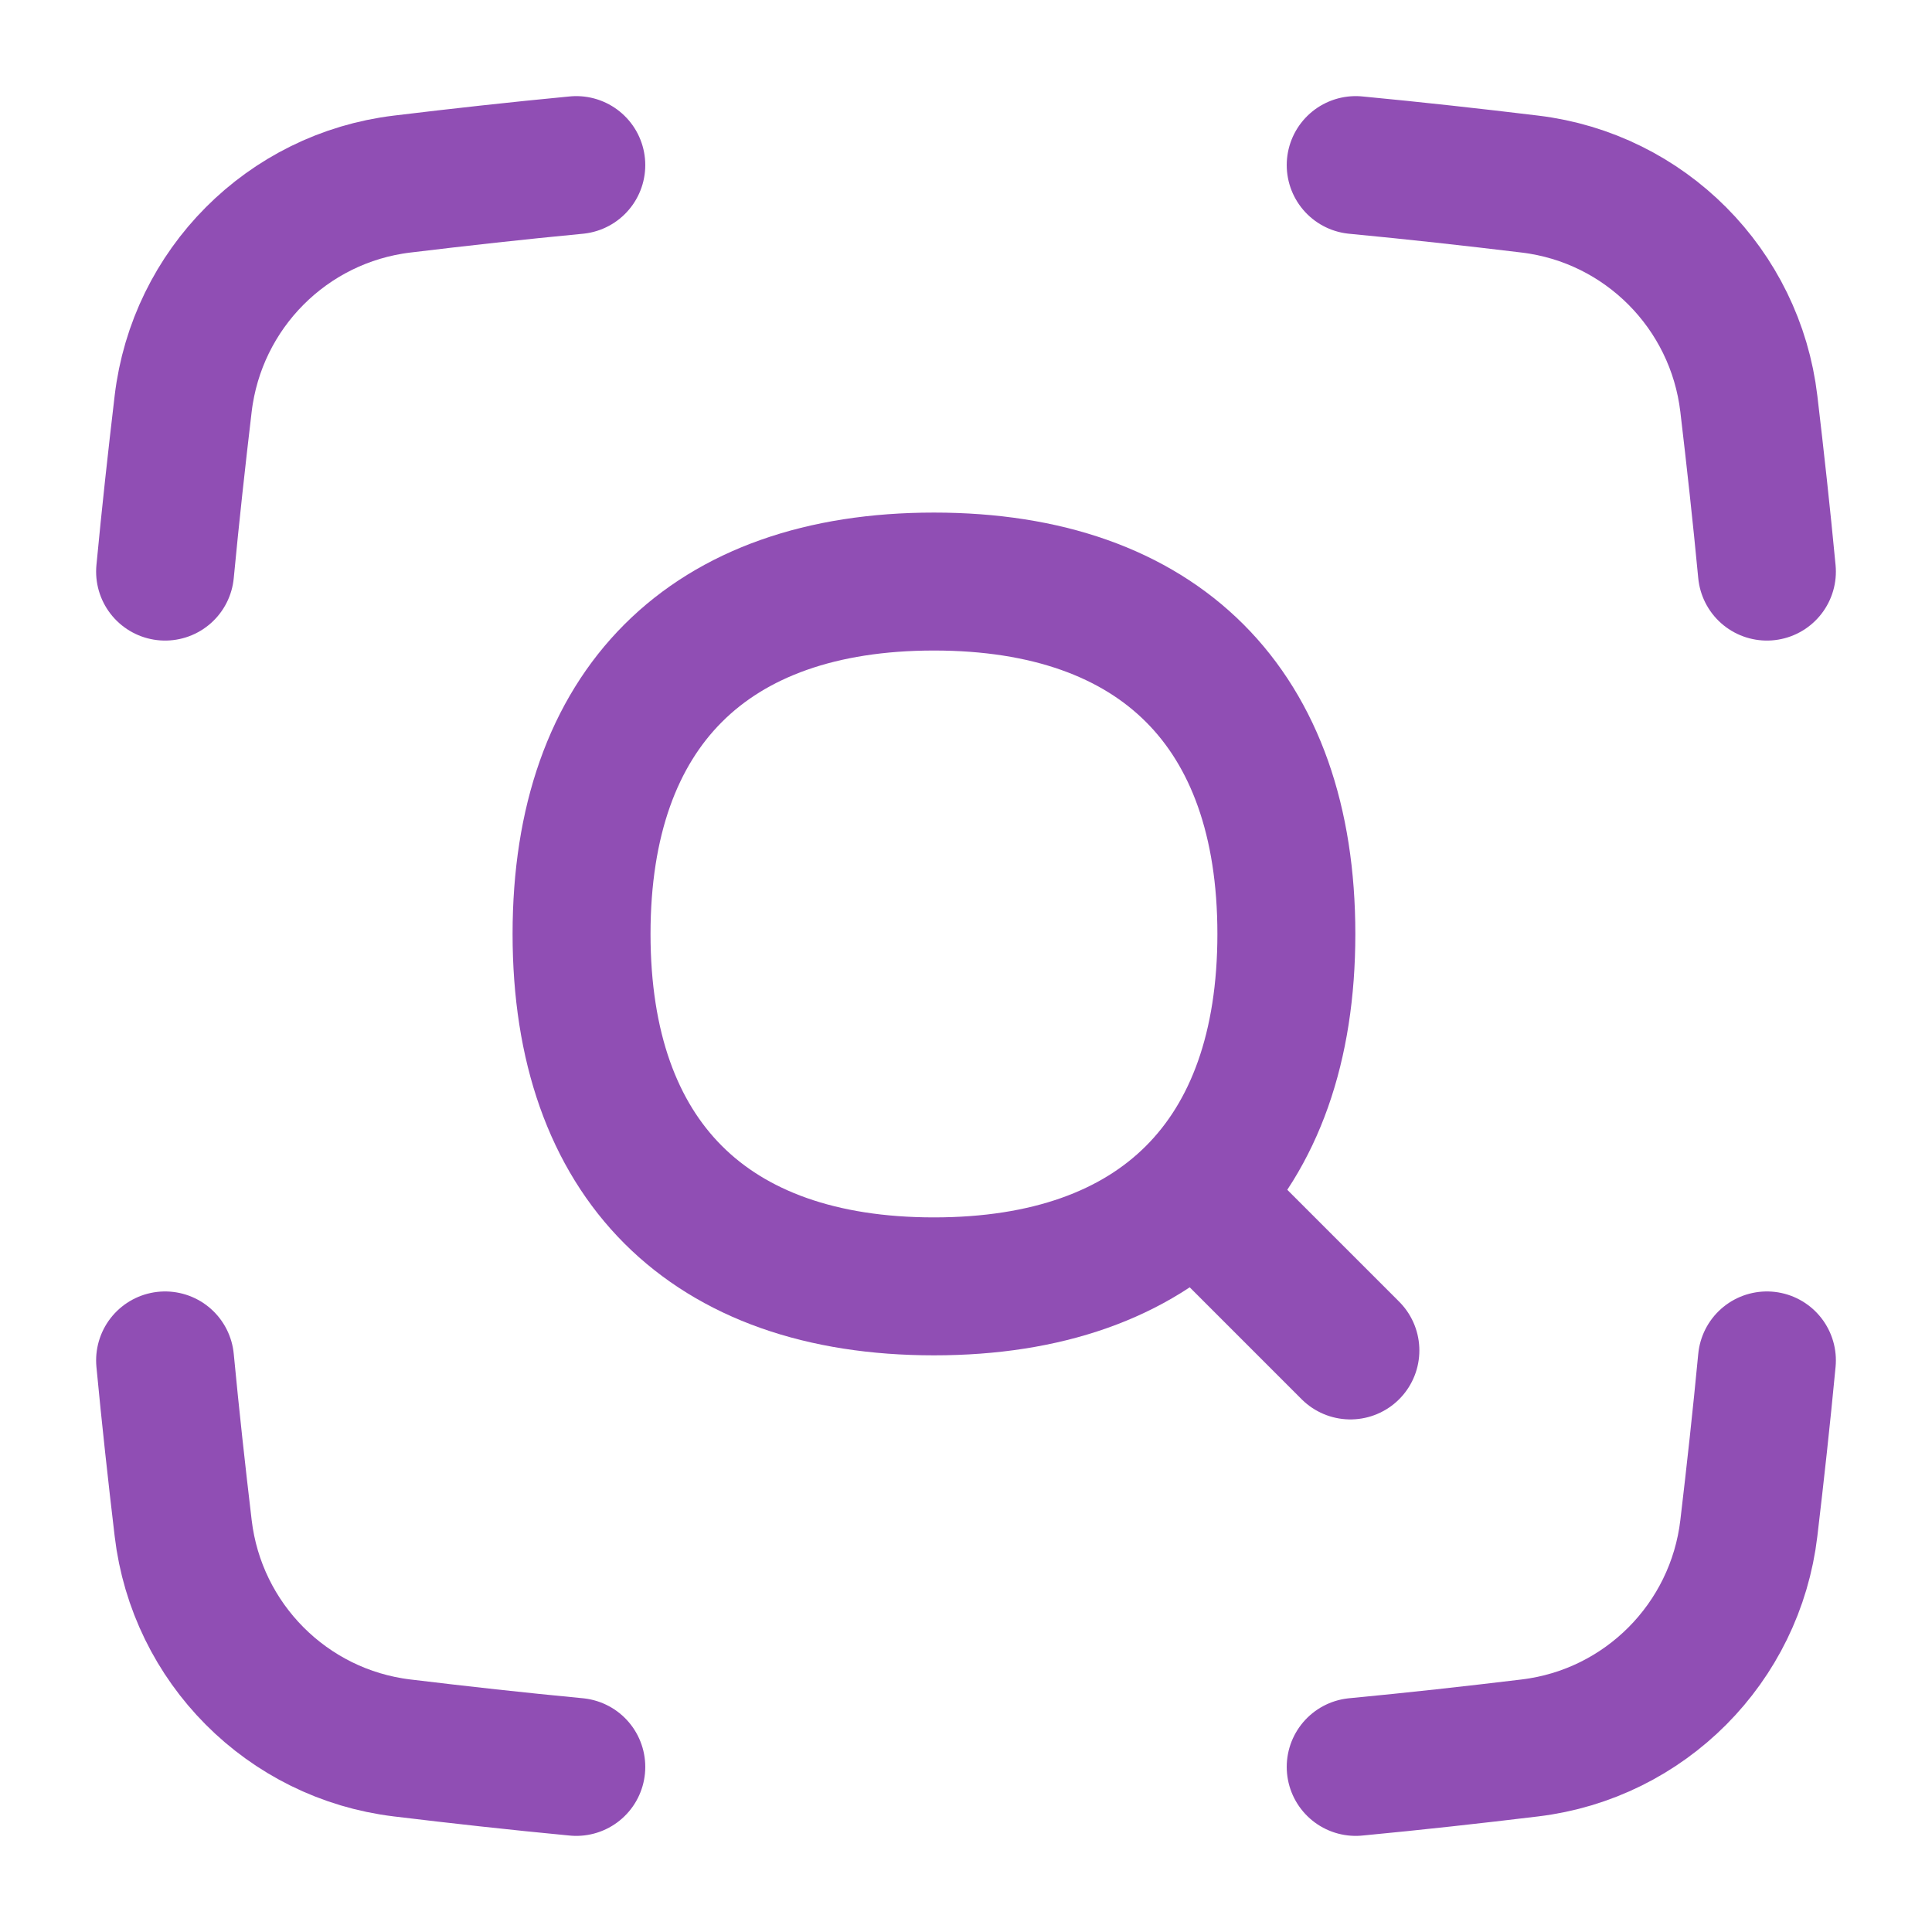 <svg xmlns="http://www.w3.org/2000/svg" fill="none" viewBox="-3.57 -3.57 100 100" id="Search-Visual--Streamline-Flex" height="100" width="100">
  <desc>
    Search Visual Streamline Icon: https://streamlinehq.com
  </desc>
  <g id="search-visual">
    <path id="Vector" stroke="#904eb4" stroke-linecap="round" stroke-linejoin="round" d="M66.326 66.329 58.452 58.455" stroke-width="7.14"></path>
    <path id="Vector_2" stroke="#904eb4" stroke-linecap="round" stroke-linejoin="round" d="M44.772 63.012c11.674 0 18.24 -6.567 18.24 -18.24S56.446 26.531 44.772 26.531 26.531 33.098 26.531 44.772 33.098 63.012 44.772 63.012Z" stroke-width="7.14"></path>
    <path id="Intersect" stroke="#904eb4" stroke-linecap="round" stroke-linejoin="round" d="M66.601 87.885c3.055 -0.291 6.067 -0.625 9.021 -0.982 5.946 -0.718 10.625 -5.426 11.328 -11.373 0.336 -2.841 0.655 -5.742 0.935 -8.685" stroke-width="7.14"></path>
    <path id="Intersect_2" stroke="#904eb4" stroke-linecap="round" stroke-linejoin="round" d="M26.259 4.975c-3.055 0.291 -6.067 0.626 -9.02 0.983C11.293 6.676 6.614 11.383 5.91 17.33 5.574 20.171 5.255 23.073 4.975 26.016" stroke-width="7.14"></path>
    <path id="Intersect_3" stroke="#904eb4" stroke-linecap="round" stroke-linejoin="round" d="M66.601 4.975c3.055 0.291 6.067 0.626 9.021 0.983 5.946 0.718 10.625 5.426 11.328 11.373 0.336 2.841 0.655 5.742 0.935 8.685" stroke-width="7.14"></path>
    <path id="Intersect_4" stroke="#904eb4" stroke-linecap="round" stroke-linejoin="round" d="M26.259 87.885c-3.055 -0.291 -6.067 -0.625 -9.02 -0.982 -5.946 -0.718 -10.625 -5.426 -11.328 -11.373C5.574 72.689 5.255 69.788 4.975 66.845" stroke-width="7.14"></path>
  </g>
</svg>